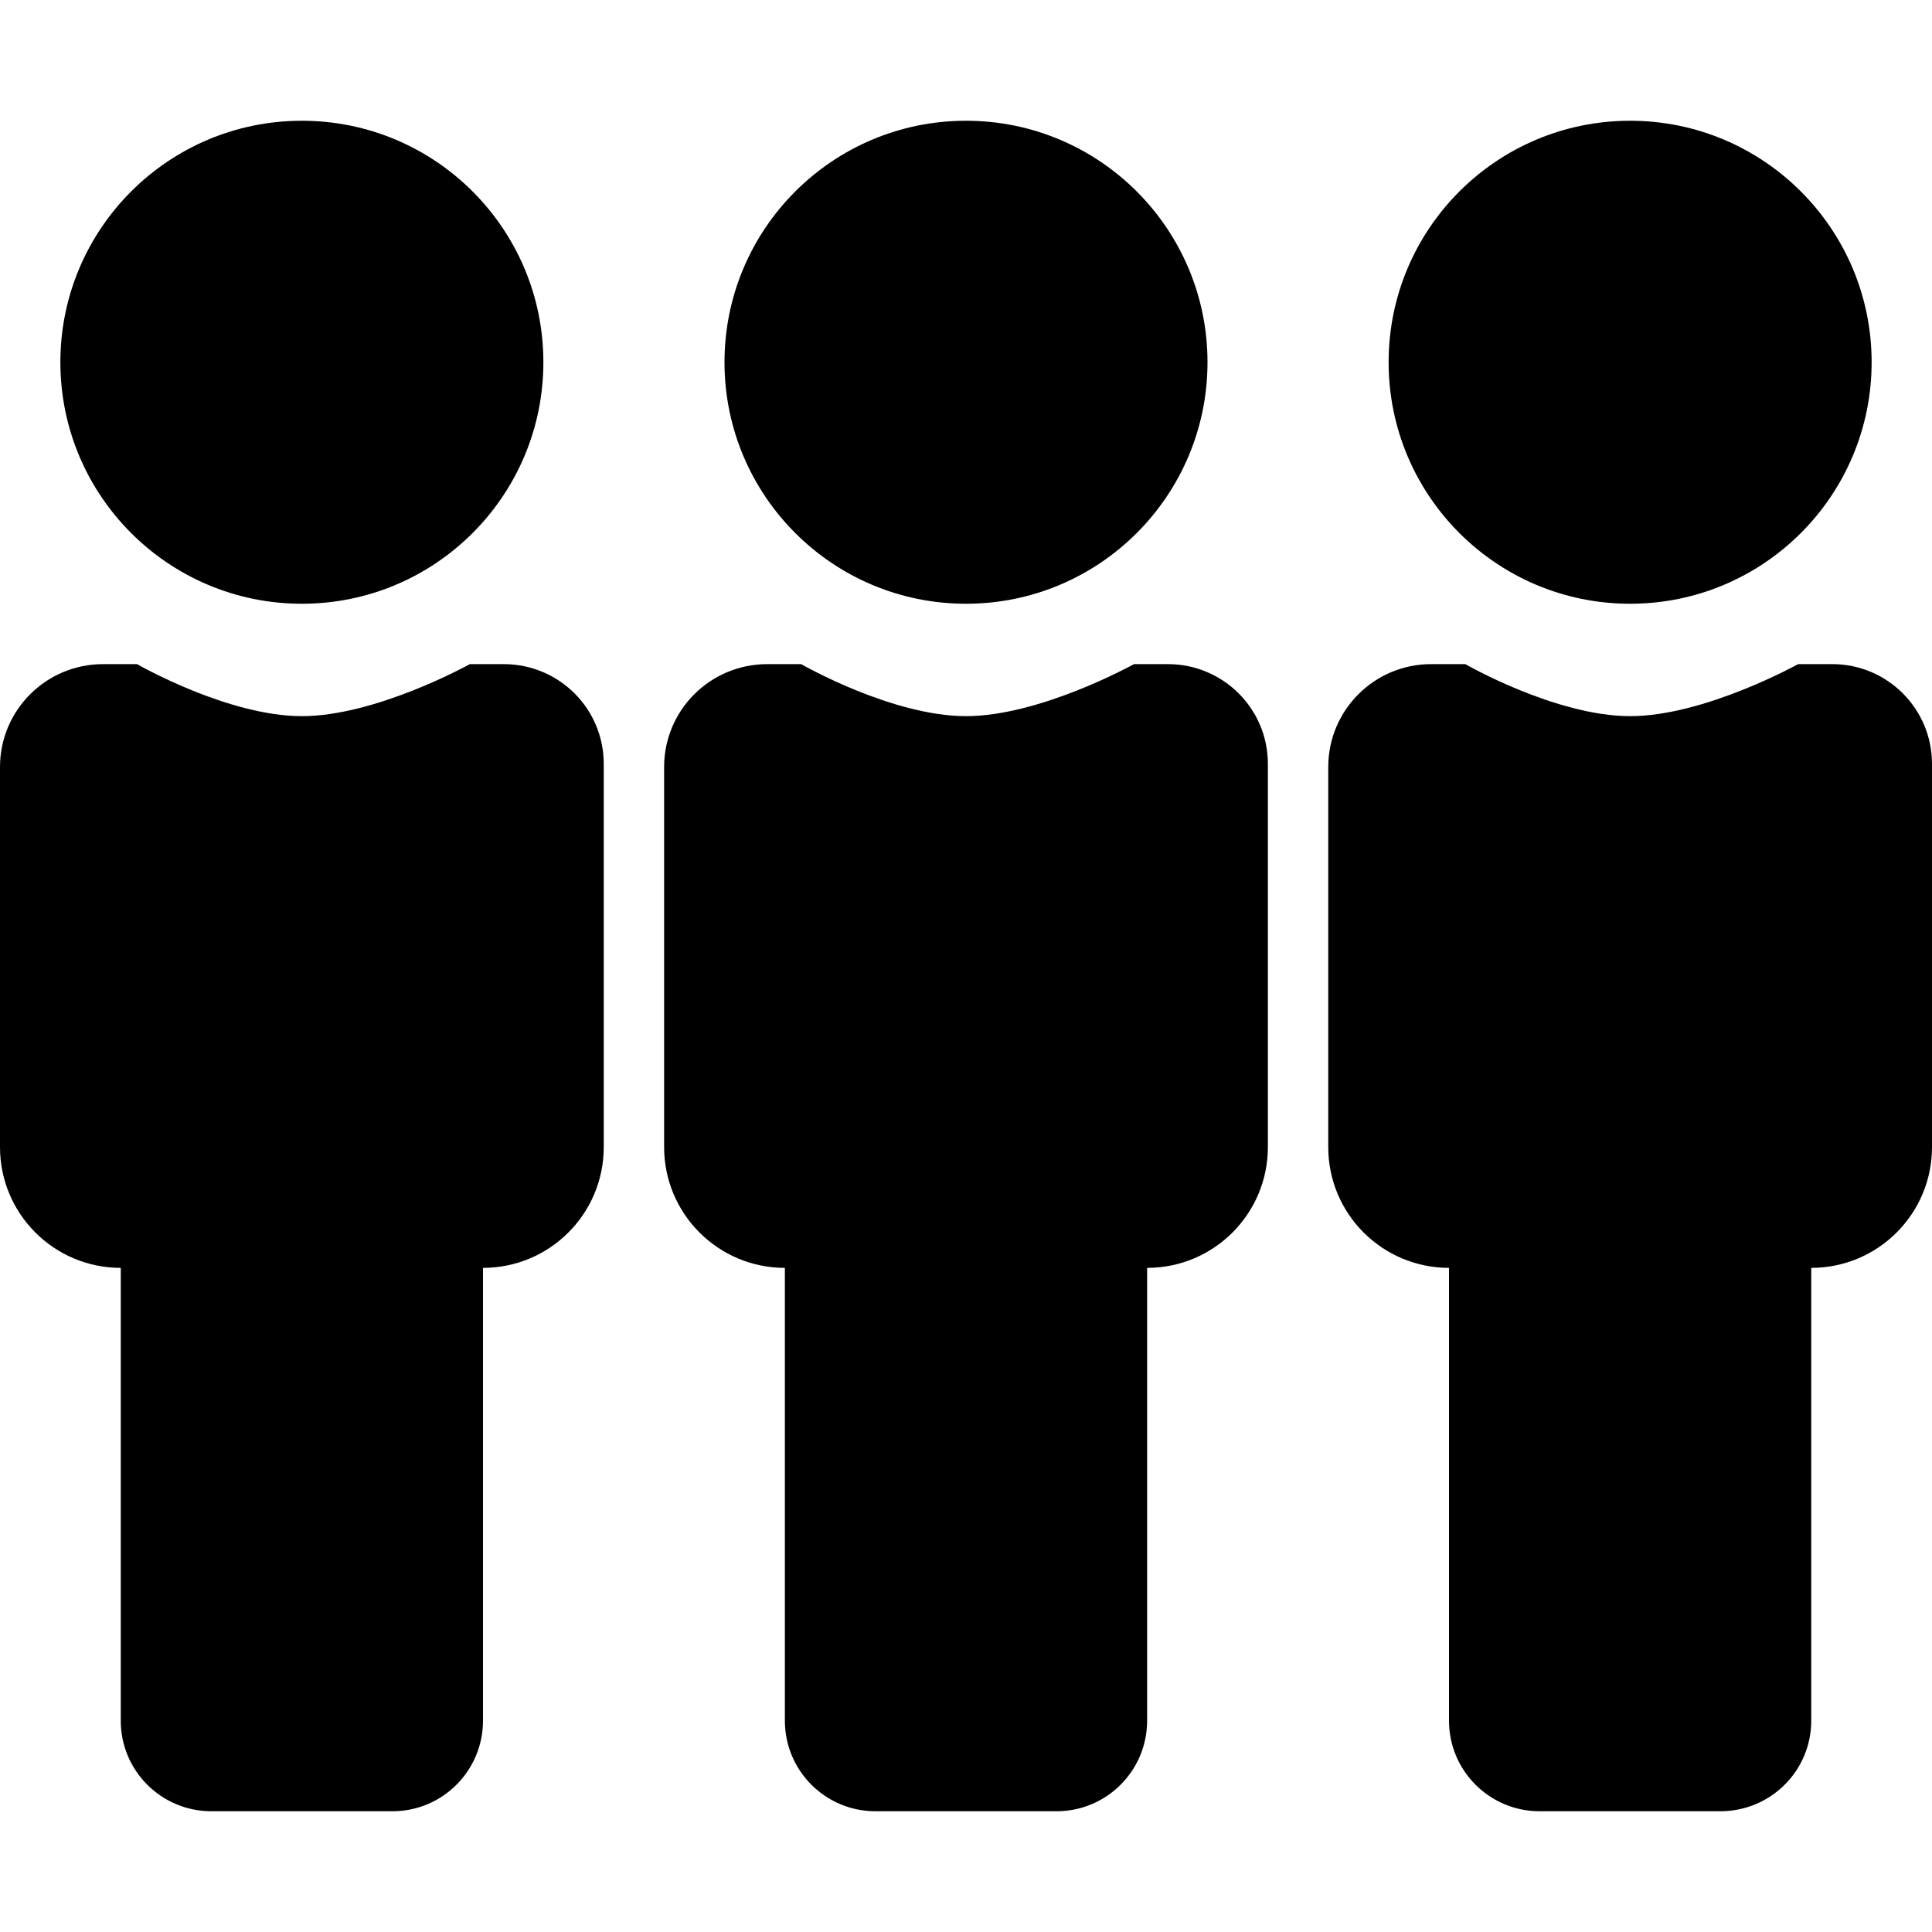 <svg xmlns="http://www.w3.org/2000/svg" width="800" height="800" viewBox="0 0 512 512"><path d="M36.31 176c.674.386 24.255 13.789 43.69 13.789s43.826-13.403 44.524-13.789h9.047c14.641.044 26.429 11.859 26.429 26.429V304c0 17.673-14.327 32-32 32v120c0 13.255-10.745 24-24 24H56c-13.255 0-24-10.745-24-24V336c-17.673 0-32-14.327-32-32V203.262C0 188.234 12.16 176.046 27.262 176h9.048Zm176 0c.674.386 24.256 13.789 43.69 13.789 19.434 0 43.826-13.403 44.524-13.789h9.047c14.641.044 26.429 11.859 26.429 26.429V304c0 17.673-14.327 32-32 32v120c0 13.255-10.745 24-24 24h-48c-13.255 0-24-10.745-24-24V336c-17.673 0-32-14.327-32-32V203.262c0-15.028 12.16-27.216 27.262-27.262h9.048ZM456 480h-48c-13.255 0-24-10.745-24-24V336c-17.673 0-32-14.327-32-32V203.262C352 188.206 364.206 176 379.262 176h9.048s23.978 13.789 43.69 13.789c19.712 0 44.524-13.789 44.524-13.789h9.047C500.168 176 512 187.832 512 202.429V304c0 17.673-14.327 32-32 32v120c0 13.222-10.691 23.946-24 24ZM80 160c35.346 0 64-28.654 64-64 0-35.346-28.654-64-64-64-35.346 0-64 28.654-64 64 0 35.346 28.654 64 64 64Zm176 0c35.346 0 64-28.654 64-64 0-35.346-28.654-64-64-64-35.346 0-64 28.654-64 64 0 35.346 28.654 64 64 64Zm240-64c0 35.346-28.654 64-64 64-35.346 0-64-28.654-64-64 0-35.346 28.654-64 64-64 35.346 0 64 28.654 64 64Z"/></svg>
